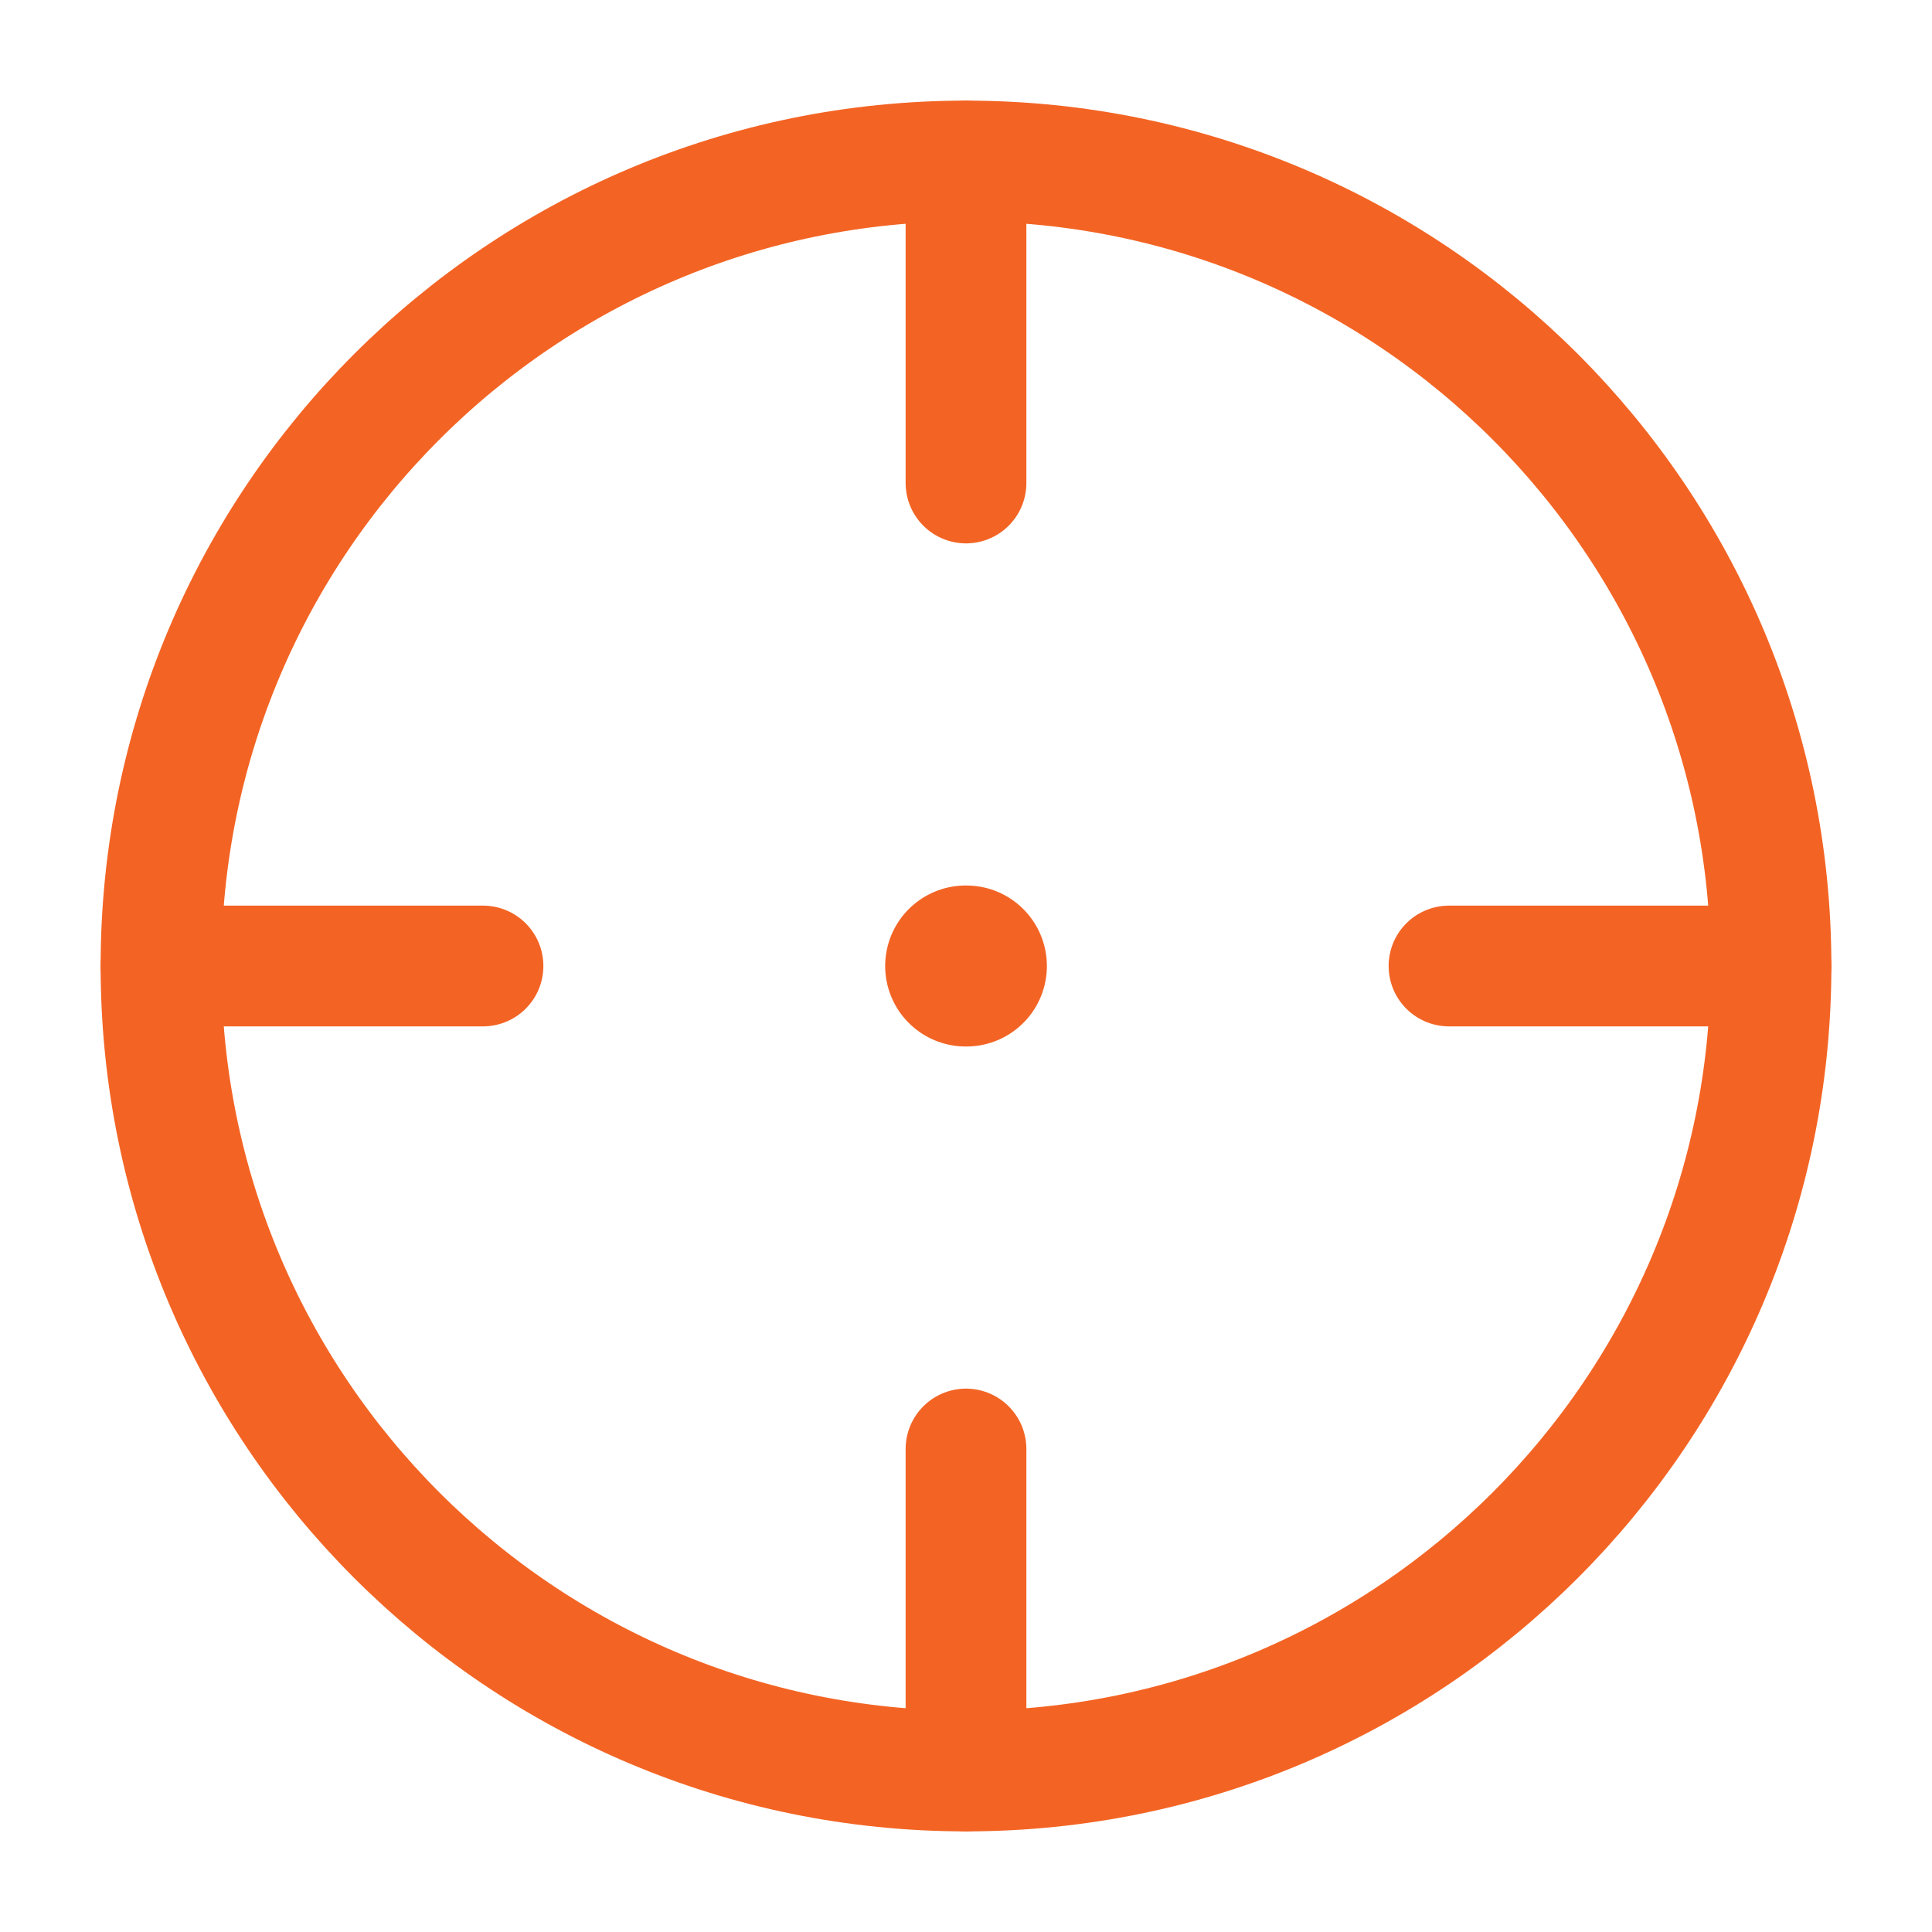 <svg width="168" height="168" viewBox="0 0 168 168" fill="none" xmlns="http://www.w3.org/2000/svg">
<path d="M154 84C154 45.34 122.66 14 84 14C45.34 14 14 45.34 14 84C14 122.66 45.34 154 84 154C122.66 154 154 122.66 154 84Z" stroke="#F36424" stroke-width="10.5"/>
<path d="M83.971 84H84.034" stroke="#F36424" stroke-width="14" stroke-linecap="round" stroke-linejoin="round"/>
<path d="M84 14V42" stroke="#F36424" stroke-width="10.5" stroke-linecap="round"/>
<path d="M154 84H126" stroke="#F36424" stroke-width="10.5" stroke-linecap="round"/>
<path d="M84 126V154" stroke="#F36424" stroke-width="10.5" stroke-linecap="round"/>
<path d="M42 84H14" stroke="#F36424" stroke-width="10.5" stroke-linecap="round"/>
</svg>
